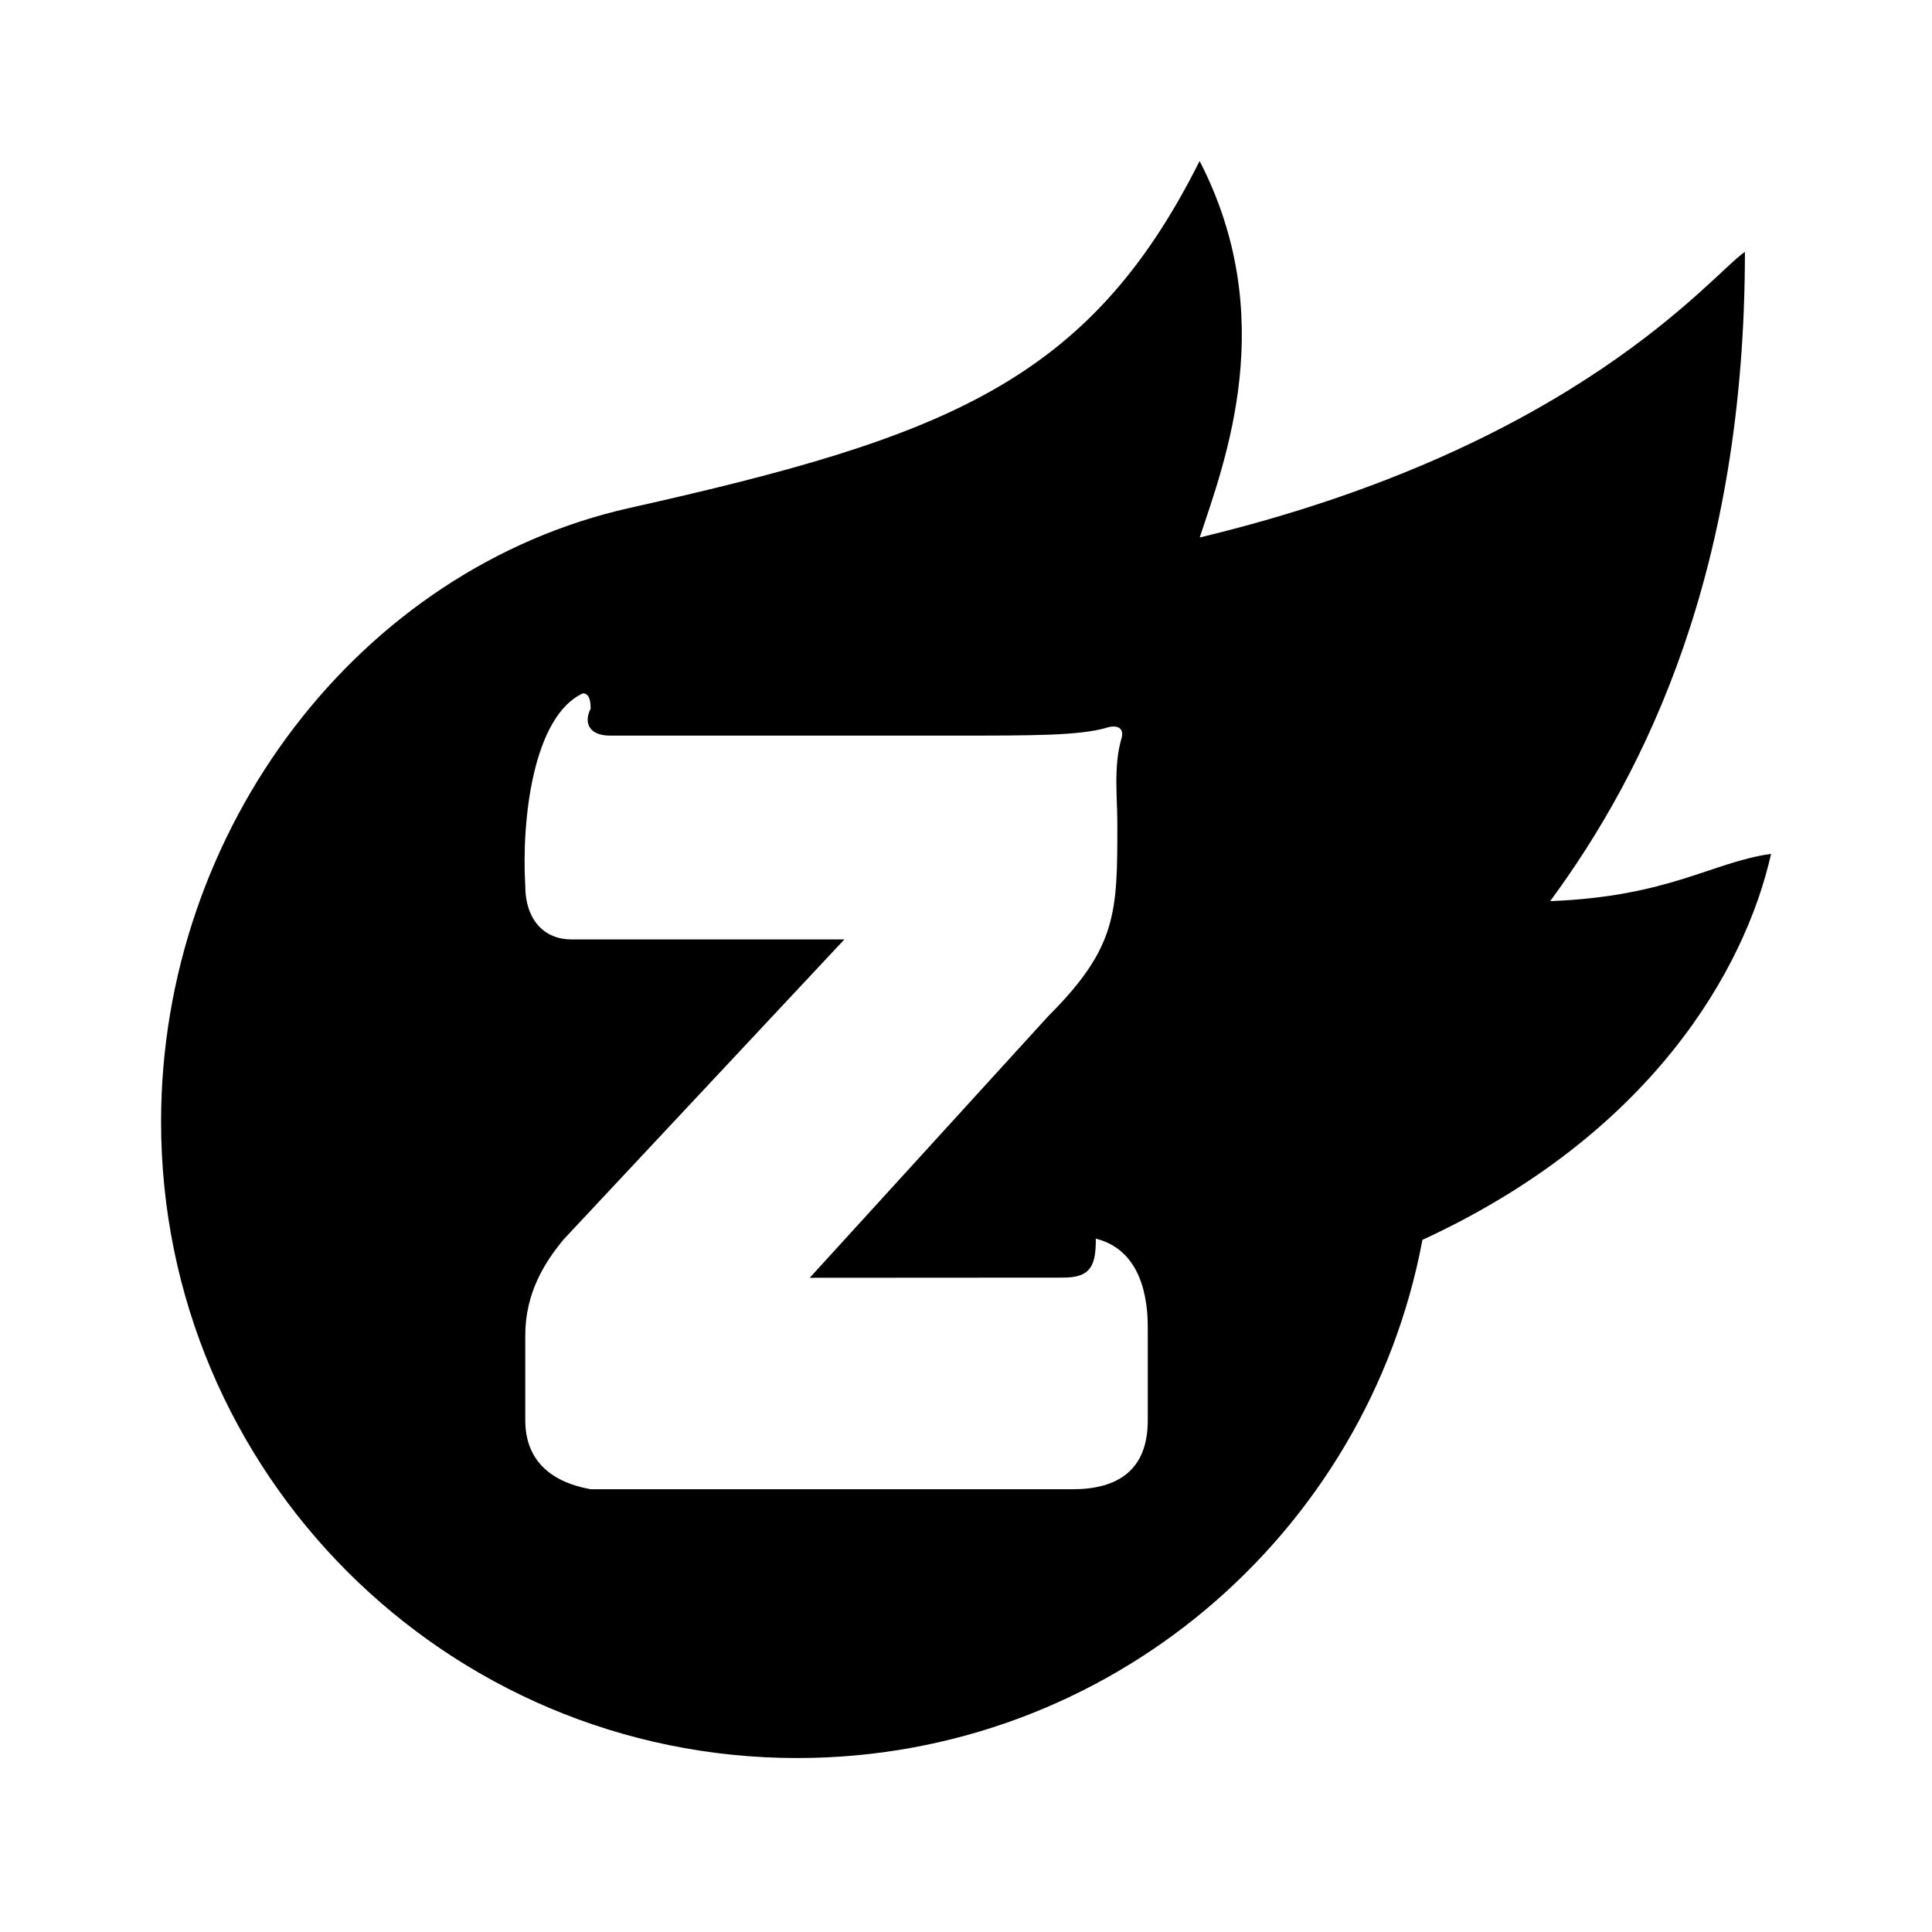 <svg viewBox="0 0 24 24" fill="currentColor" xmlns="http://www.w3.org/2000/svg"><path d="M9.903 21.839C5.539 21.839 2.001 18.3 2.001 13.935C2.001 10.29 4.468 7.06 7.825 6.309C11.746 5.431 13.529 4.742 14.902 2C15.9 3.935 15.225 5.71 14.903 6.677C19.6 5.548 21.273 3.396 21.676 3.129C21.676 7.081 20.445 9.581 19.257 11.194C20.733 11.138 21.266 10.71 22.001 10.607C21.676 12.055 20.5 14.097 17.67 15.402C16.983 19.066 13.767 21.839 9.903 21.839ZM13.613 15.387C13.613 15.71 13.559 15.871 13.21 15.871L10.059 15.873L13.02 12.625C13.88 11.765 13.88 11.335 13.88 10.237C13.88 9.903 13.832 9.52 13.928 9.186C13.975 9.043 13.88 8.995 13.737 9.043C13.402 9.138 12.829 9.138 11.874 9.138H7.576C7.337 9.138 7.241 8.995 7.337 8.804C7.337 8.756 7.337 8.613 7.241 8.613C6.621 8.899 6.477 10.189 6.525 11.001C6.525 11.431 6.764 11.67 7.098 11.67H10.489L7.003 15.395C6.764 15.682 6.525 16.064 6.525 16.589V17.64C6.525 18.118 6.812 18.404 7.337 18.5H13.325C13.88 18.5 14.258 18.267 14.258 17.645V16.516C14.258 16.308 14.258 15.548 13.613 15.387Z"/></svg>